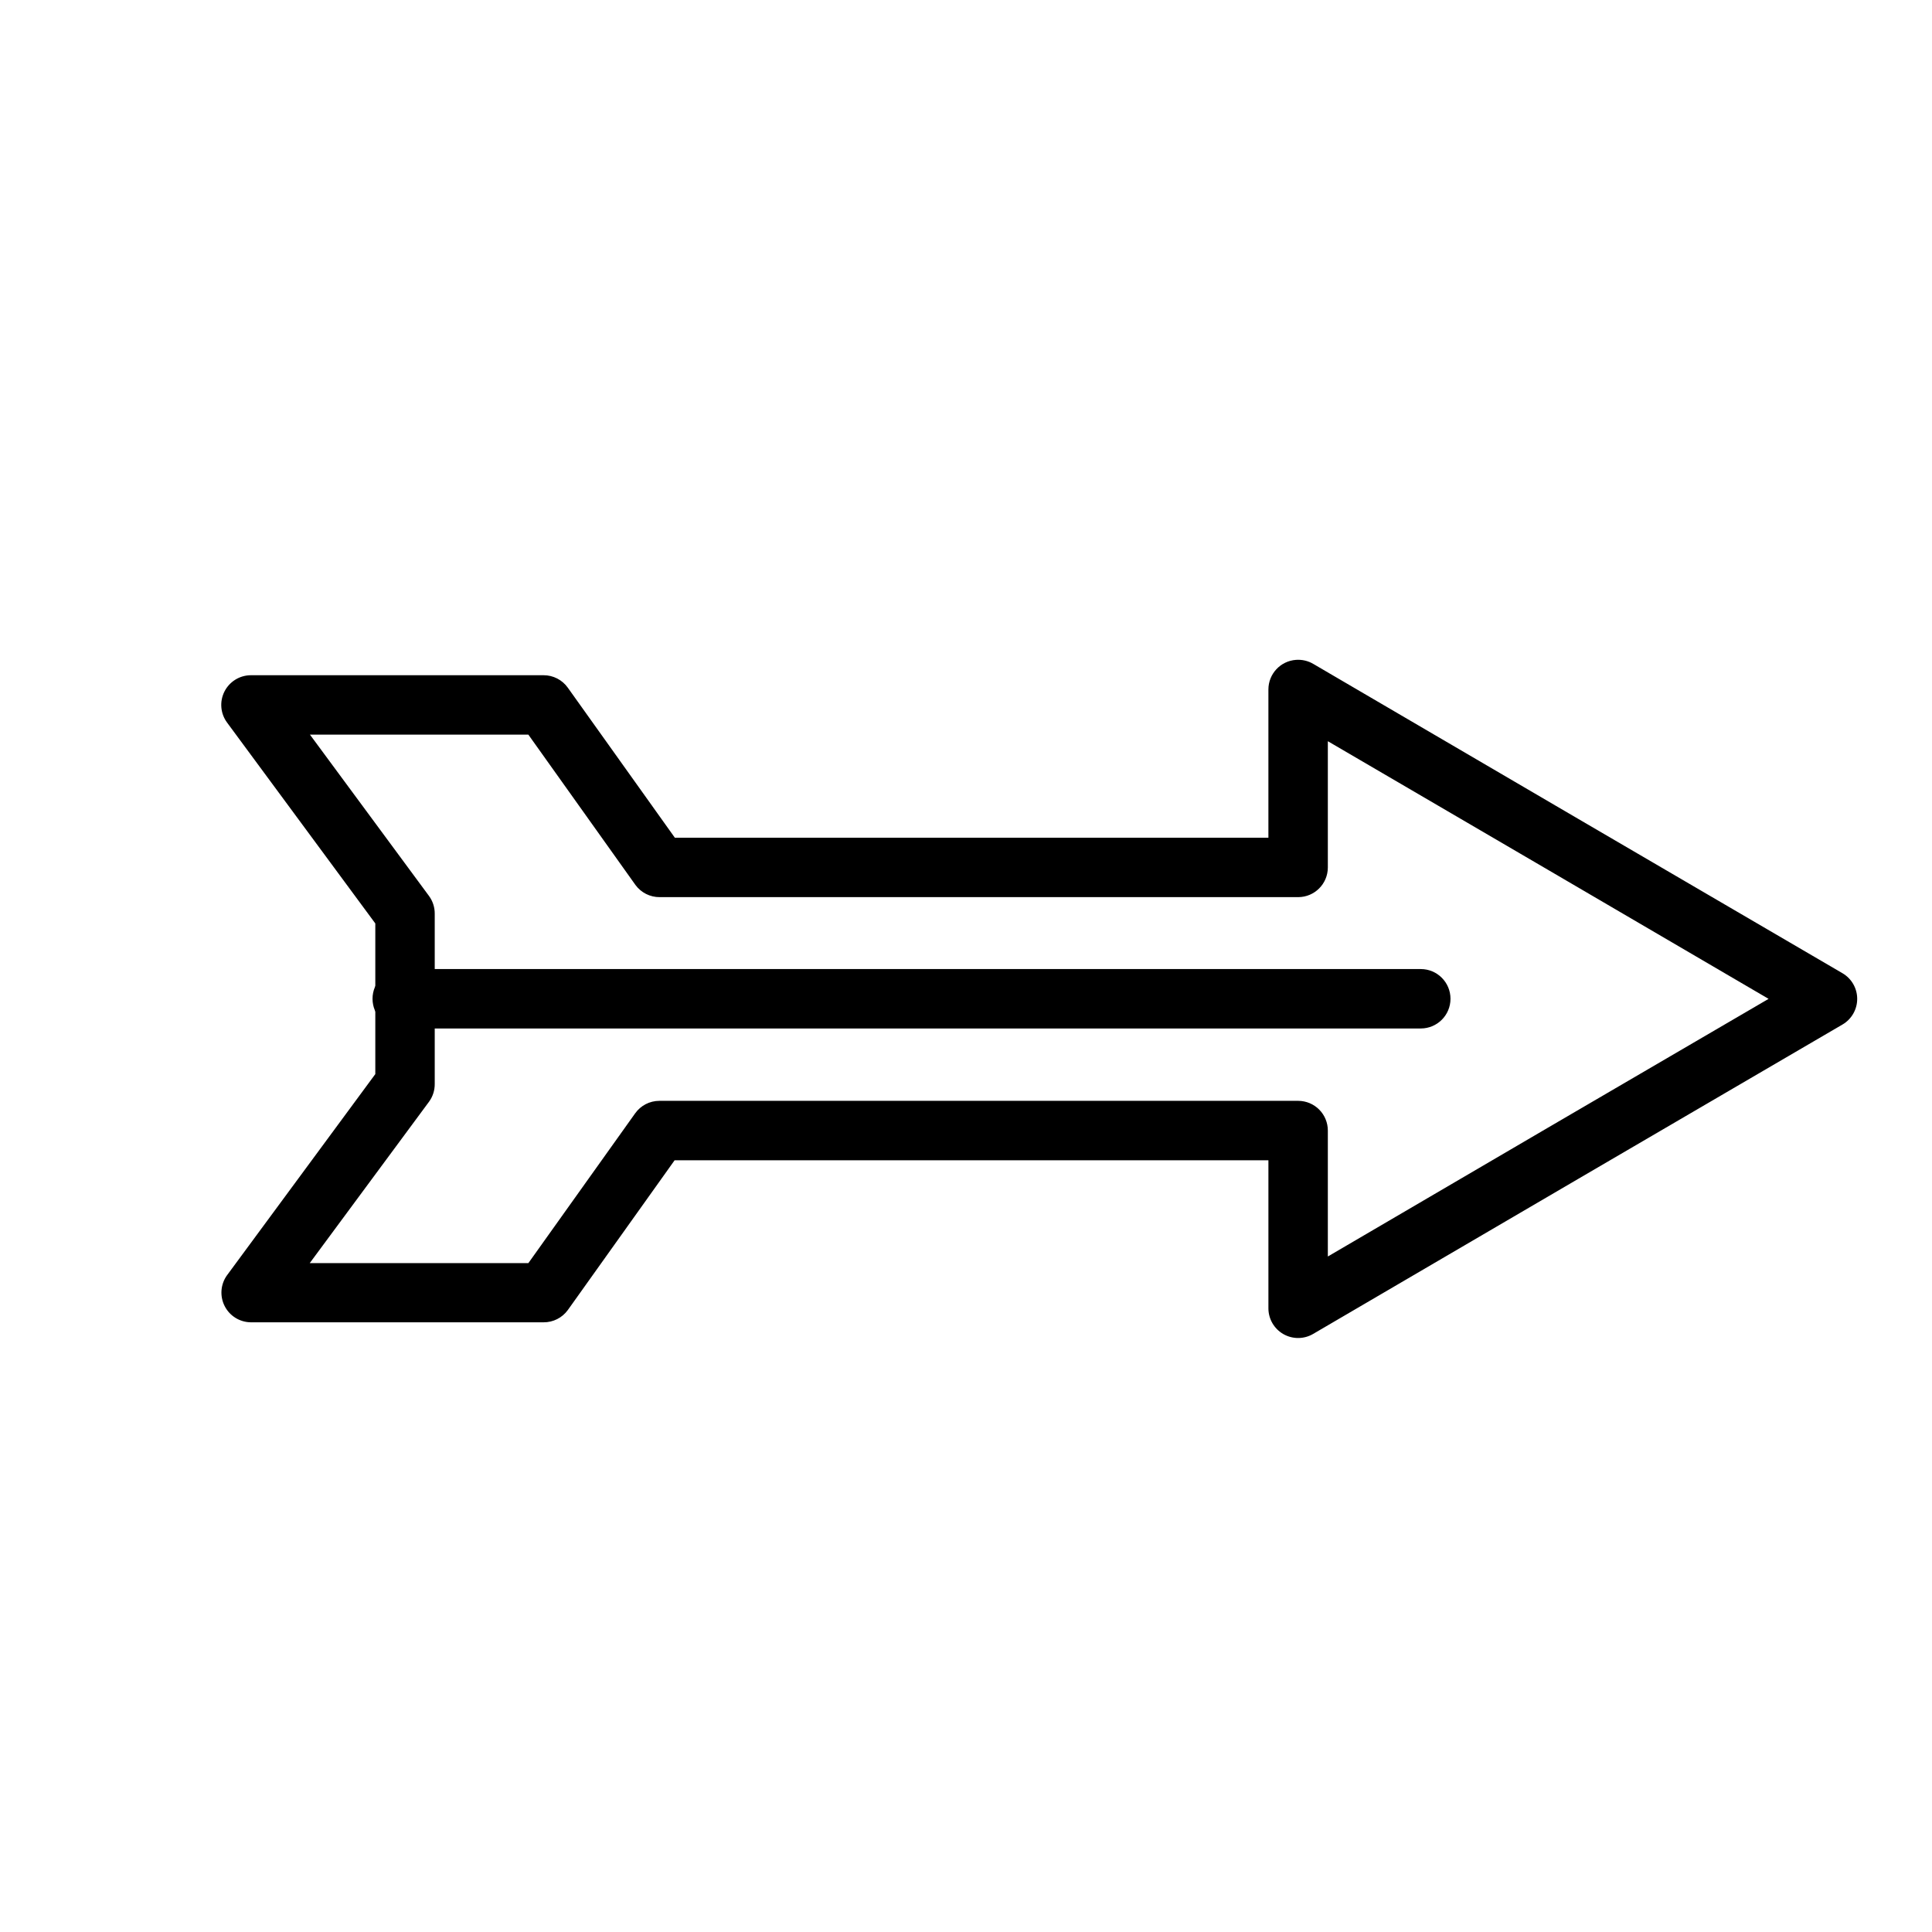 <?xml version="1.0" encoding="UTF-8"?>
<!-- The Best Svg Icon site in the world: iconSvg.co, Visit us! https://iconsvg.co -->
<svg fill="#000000" width="800px" height="800px" version="1.1" viewBox="144 144 512 512" xmlns="http://www.w3.org/2000/svg">
 <g>
  <path d="m487.46 318.87c-4.121 0.289-7.316 3.715-7.32 7.848v39.281h-157.3l-28.359-39.746c-1.48-2.09-3.887-3.324-6.449-3.312h-77.52c-2.973 0-5.691 1.672-7.031 4.324-1.34 2.656-1.07 5.836 0.699 8.227l39.281 53.23v39.922l-39.281 53.289v-0.004c-1.734 2.391-1.984 5.551-0.648 8.184 1.332 2.633 4.027 4.297 6.981 4.312h77.52c2.551 0.023 4.953-1.191 6.449-3.254l28.301-39.691h157.36v39.227c-0.004 2.82 1.508 5.43 3.957 6.836 2.449 1.402 5.461 1.391 7.898-0.039l70.141-41.027 70.141-40.969-0.004 0.004c2.418-1.414 3.902-4 3.902-6.801 0-2.797-1.484-5.387-3.902-6.797l-70.141-40.969-70.141-41.027h0.004c-1.371-0.797-2.953-1.16-4.535-1.047zm-261.32 19.816h57.879l28.359 39.805v0.004c1.496 2.062 3.902 3.277 6.449 3.254h169.22c4.328-0.016 7.832-3.519 7.844-7.848v-33.473l58.285 34.051 58.516 34.227-58.516 34.168-58.285 34.109v-33.348c0.008-2.09-0.812-4.094-2.285-5.578-1.469-1.48-3.469-2.316-5.559-2.324h-169.33c-2.543 0.008-4.922 1.238-6.394 3.312l-28.301 39.691-57.934-0.004 31.613-42.77c0.996-1.367 1.523-3.016 1.508-4.707v-45.094c0.016-1.691-0.512-3.34-1.508-4.707z"/>
  <path d="m250.6 400.81c-4.352 0-7.875 3.523-7.875 7.875 0 4.348 3.523 7.871 7.875 7.871h269.92c4.348 0 7.875-3.523 7.875-7.871 0-4.352-3.527-7.875-7.875-7.875z"/>
 </g>
</svg>